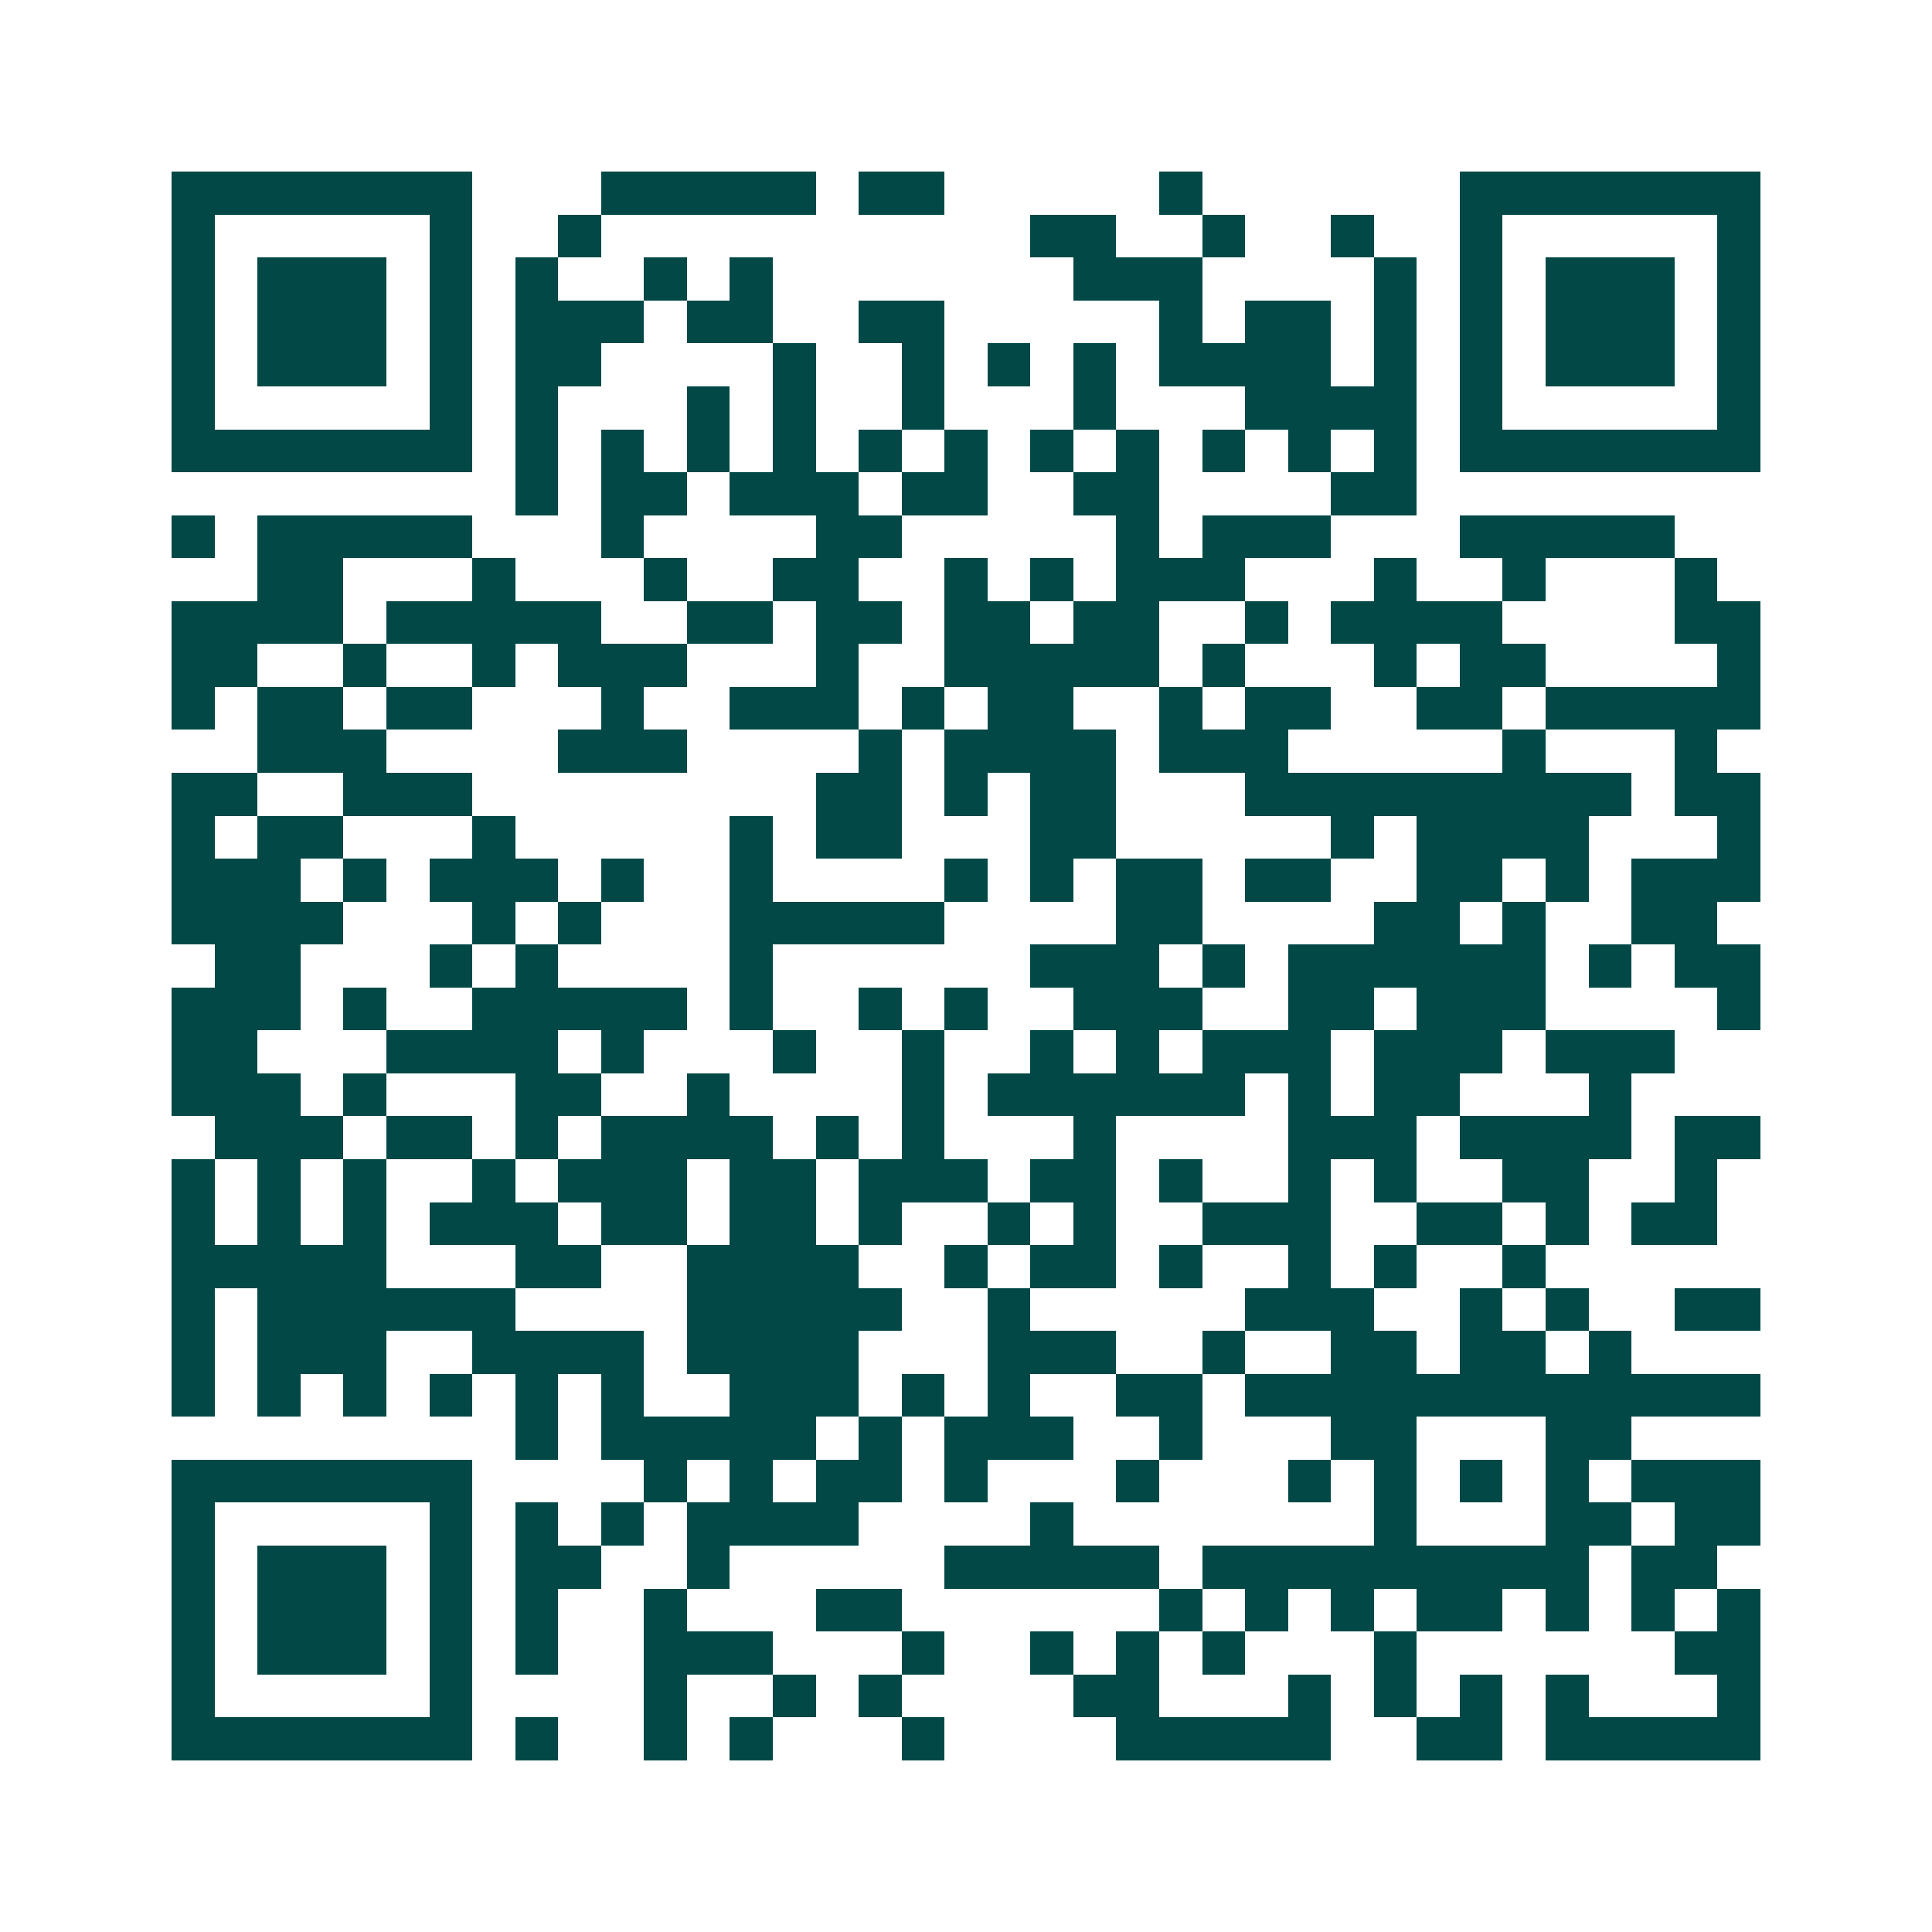 <svg xmlns="http://www.w3.org/2000/svg" width="200" height="200" viewBox="0 0 45 45" shape-rendering="crispEdges"><path fill="#ffffff" d="M0 0h45v45H0z"/><path stroke="#014847" d="M4 4.5h7m3 0h5m1 0h2m5 0h1m6 0h7M4 5.5h1m5 0h1m2 0h1m10 0h2m2 0h1m2 0h1m2 0h1m5 0h1M4 6.5h1m1 0h3m1 0h1m1 0h1m2 0h1m1 0h1m7 0h3m4 0h1m1 0h1m1 0h3m1 0h1M4 7.5h1m1 0h3m1 0h1m1 0h3m1 0h2m2 0h2m5 0h1m1 0h2m1 0h1m1 0h1m1 0h3m1 0h1M4 8.5h1m1 0h3m1 0h1m1 0h2m4 0h1m2 0h1m1 0h1m1 0h1m1 0h4m1 0h1m1 0h1m1 0h3m1 0h1M4 9.5h1m5 0h1m1 0h1m3 0h1m1 0h1m2 0h1m3 0h1m3 0h4m1 0h1m5 0h1M4 10.5h7m1 0h1m1 0h1m1 0h1m1 0h1m1 0h1m1 0h1m1 0h1m1 0h1m1 0h1m1 0h1m1 0h1m1 0h7M12 11.5h1m1 0h2m1 0h3m1 0h2m2 0h2m4 0h2M4 12.5h1m1 0h5m3 0h1m4 0h2m5 0h1m1 0h3m3 0h5M6 13.5h2m3 0h1m3 0h1m2 0h2m2 0h1m1 0h1m1 0h3m3 0h1m2 0h1m3 0h1M4 14.5h4m1 0h5m2 0h2m1 0h2m1 0h2m1 0h2m2 0h1m1 0h4m4 0h2M4 15.5h2m2 0h1m2 0h1m1 0h3m3 0h1m2 0h5m1 0h1m3 0h1m1 0h2m4 0h1M4 16.5h1m1 0h2m1 0h2m3 0h1m2 0h3m1 0h1m1 0h2m2 0h1m1 0h2m2 0h2m1 0h5M6 17.5h3m4 0h3m4 0h1m1 0h4m1 0h3m5 0h1m3 0h1M4 18.5h2m2 0h3m8 0h2m1 0h1m1 0h2m3 0h9m1 0h2M4 19.5h1m1 0h2m3 0h1m5 0h1m1 0h2m3 0h2m5 0h1m1 0h4m3 0h1M4 20.5h3m1 0h1m1 0h3m1 0h1m2 0h1m4 0h1m1 0h1m1 0h2m1 0h2m2 0h2m1 0h1m1 0h3M4 21.5h4m3 0h1m1 0h1m3 0h5m4 0h2m4 0h2m1 0h1m2 0h2M5 22.5h2m3 0h1m1 0h1m4 0h1m6 0h3m1 0h1m1 0h6m1 0h1m1 0h2M4 23.5h3m1 0h1m2 0h5m1 0h1m2 0h1m1 0h1m2 0h3m2 0h2m1 0h3m4 0h1M4 24.5h2m3 0h4m1 0h1m3 0h1m2 0h1m2 0h1m1 0h1m1 0h3m1 0h3m1 0h3M4 25.5h3m1 0h1m3 0h2m2 0h1m4 0h1m1 0h6m1 0h1m1 0h2m3 0h1M5 26.5h3m1 0h2m1 0h1m1 0h4m1 0h1m1 0h1m3 0h1m4 0h3m1 0h4m1 0h2M4 27.5h1m1 0h1m1 0h1m2 0h1m1 0h3m1 0h2m1 0h3m1 0h2m1 0h1m2 0h1m1 0h1m2 0h2m2 0h1M4 28.5h1m1 0h1m1 0h1m1 0h3m1 0h2m1 0h2m1 0h1m2 0h1m1 0h1m2 0h3m2 0h2m1 0h1m1 0h2M4 29.5h5m3 0h2m2 0h4m2 0h1m1 0h2m1 0h1m2 0h1m1 0h1m2 0h1M4 30.5h1m1 0h6m4 0h5m2 0h1m5 0h3m2 0h1m1 0h1m2 0h2M4 31.5h1m1 0h3m2 0h4m1 0h4m3 0h3m2 0h1m2 0h2m1 0h2m1 0h1M4 32.5h1m1 0h1m1 0h1m1 0h1m1 0h1m1 0h1m2 0h3m1 0h1m1 0h1m2 0h2m1 0h12M12 33.5h1m1 0h5m1 0h1m1 0h3m2 0h1m3 0h2m3 0h2M4 34.5h7m4 0h1m1 0h1m1 0h2m1 0h1m3 0h1m3 0h1m1 0h1m1 0h1m1 0h1m1 0h3M4 35.5h1m5 0h1m1 0h1m1 0h1m1 0h4m4 0h1m7 0h1m3 0h2m1 0h2M4 36.5h1m1 0h3m1 0h1m1 0h2m2 0h1m5 0h5m1 0h9m1 0h2M4 37.5h1m1 0h3m1 0h1m1 0h1m2 0h1m3 0h2m6 0h1m1 0h1m1 0h1m1 0h2m1 0h1m1 0h1m1 0h1M4 38.5h1m1 0h3m1 0h1m1 0h1m2 0h3m3 0h1m2 0h1m1 0h1m1 0h1m3 0h1m6 0h2M4 39.5h1m5 0h1m4 0h1m2 0h1m1 0h1m4 0h2m3 0h1m1 0h1m1 0h1m1 0h1m3 0h1M4 40.5h7m1 0h1m2 0h1m1 0h1m3 0h1m4 0h5m2 0h2m1 0h5"/></svg>
